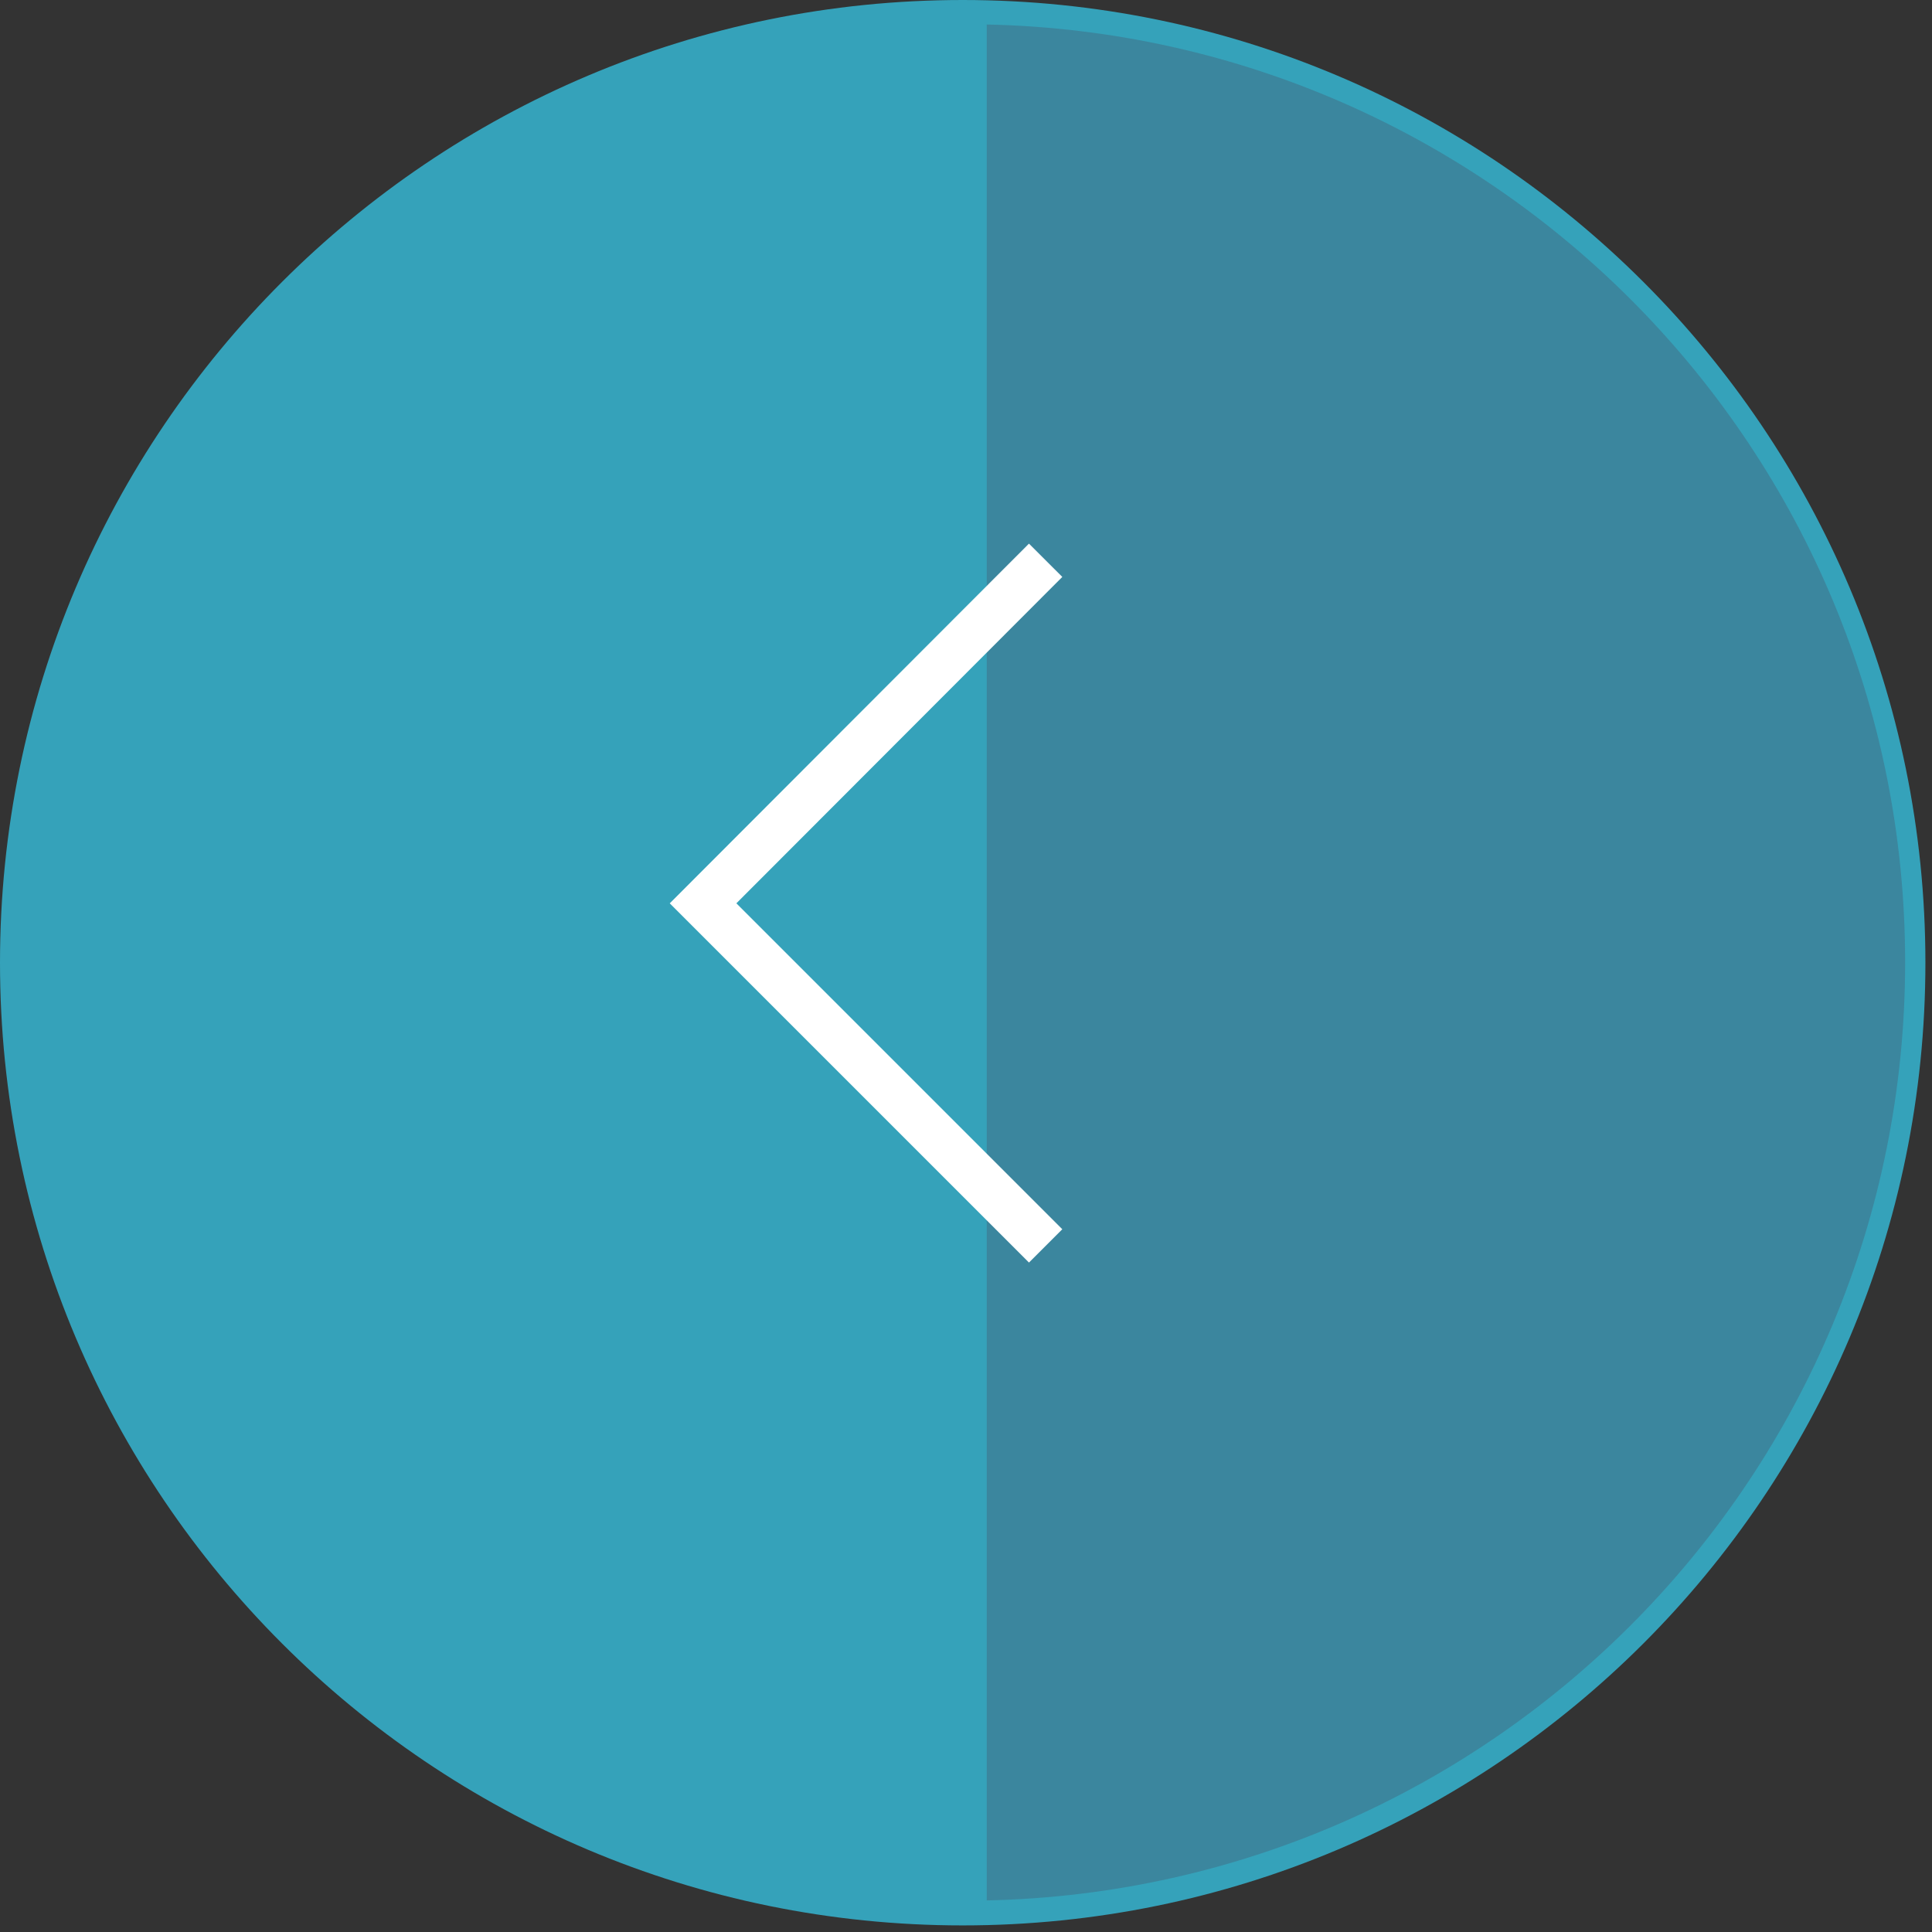 <svg width="41" height="41" viewBox="0 0 41 41" fill="none" xmlns="http://www.w3.org/2000/svg">
<rect x="0" y="0" width="41" height="41" fill="#333333" stroke="none"/>
<path d="M20.43 40.86C31.713 40.86 40.86 31.713 40.86 20.43C40.86 9.147 31.713 0 20.43 0C9.147 0 0 9.147 0 20.43C0 31.713 9.147 40.86 20.43 40.86Z" fill="#35A2BA"/>
<path opacity="0.35" d="M20.94 0.52V40.33C31.74 40.1 40.43 31.28 40.43 20.42C40.43 9.56 31.74 0.75 20.94 0.52Z" fill="#45536C"/>
<path d="M22.19 26.44L14.92 19.17L22.19 11.89" stroke="white" stroke-miterlimit="10"/>
</svg>
